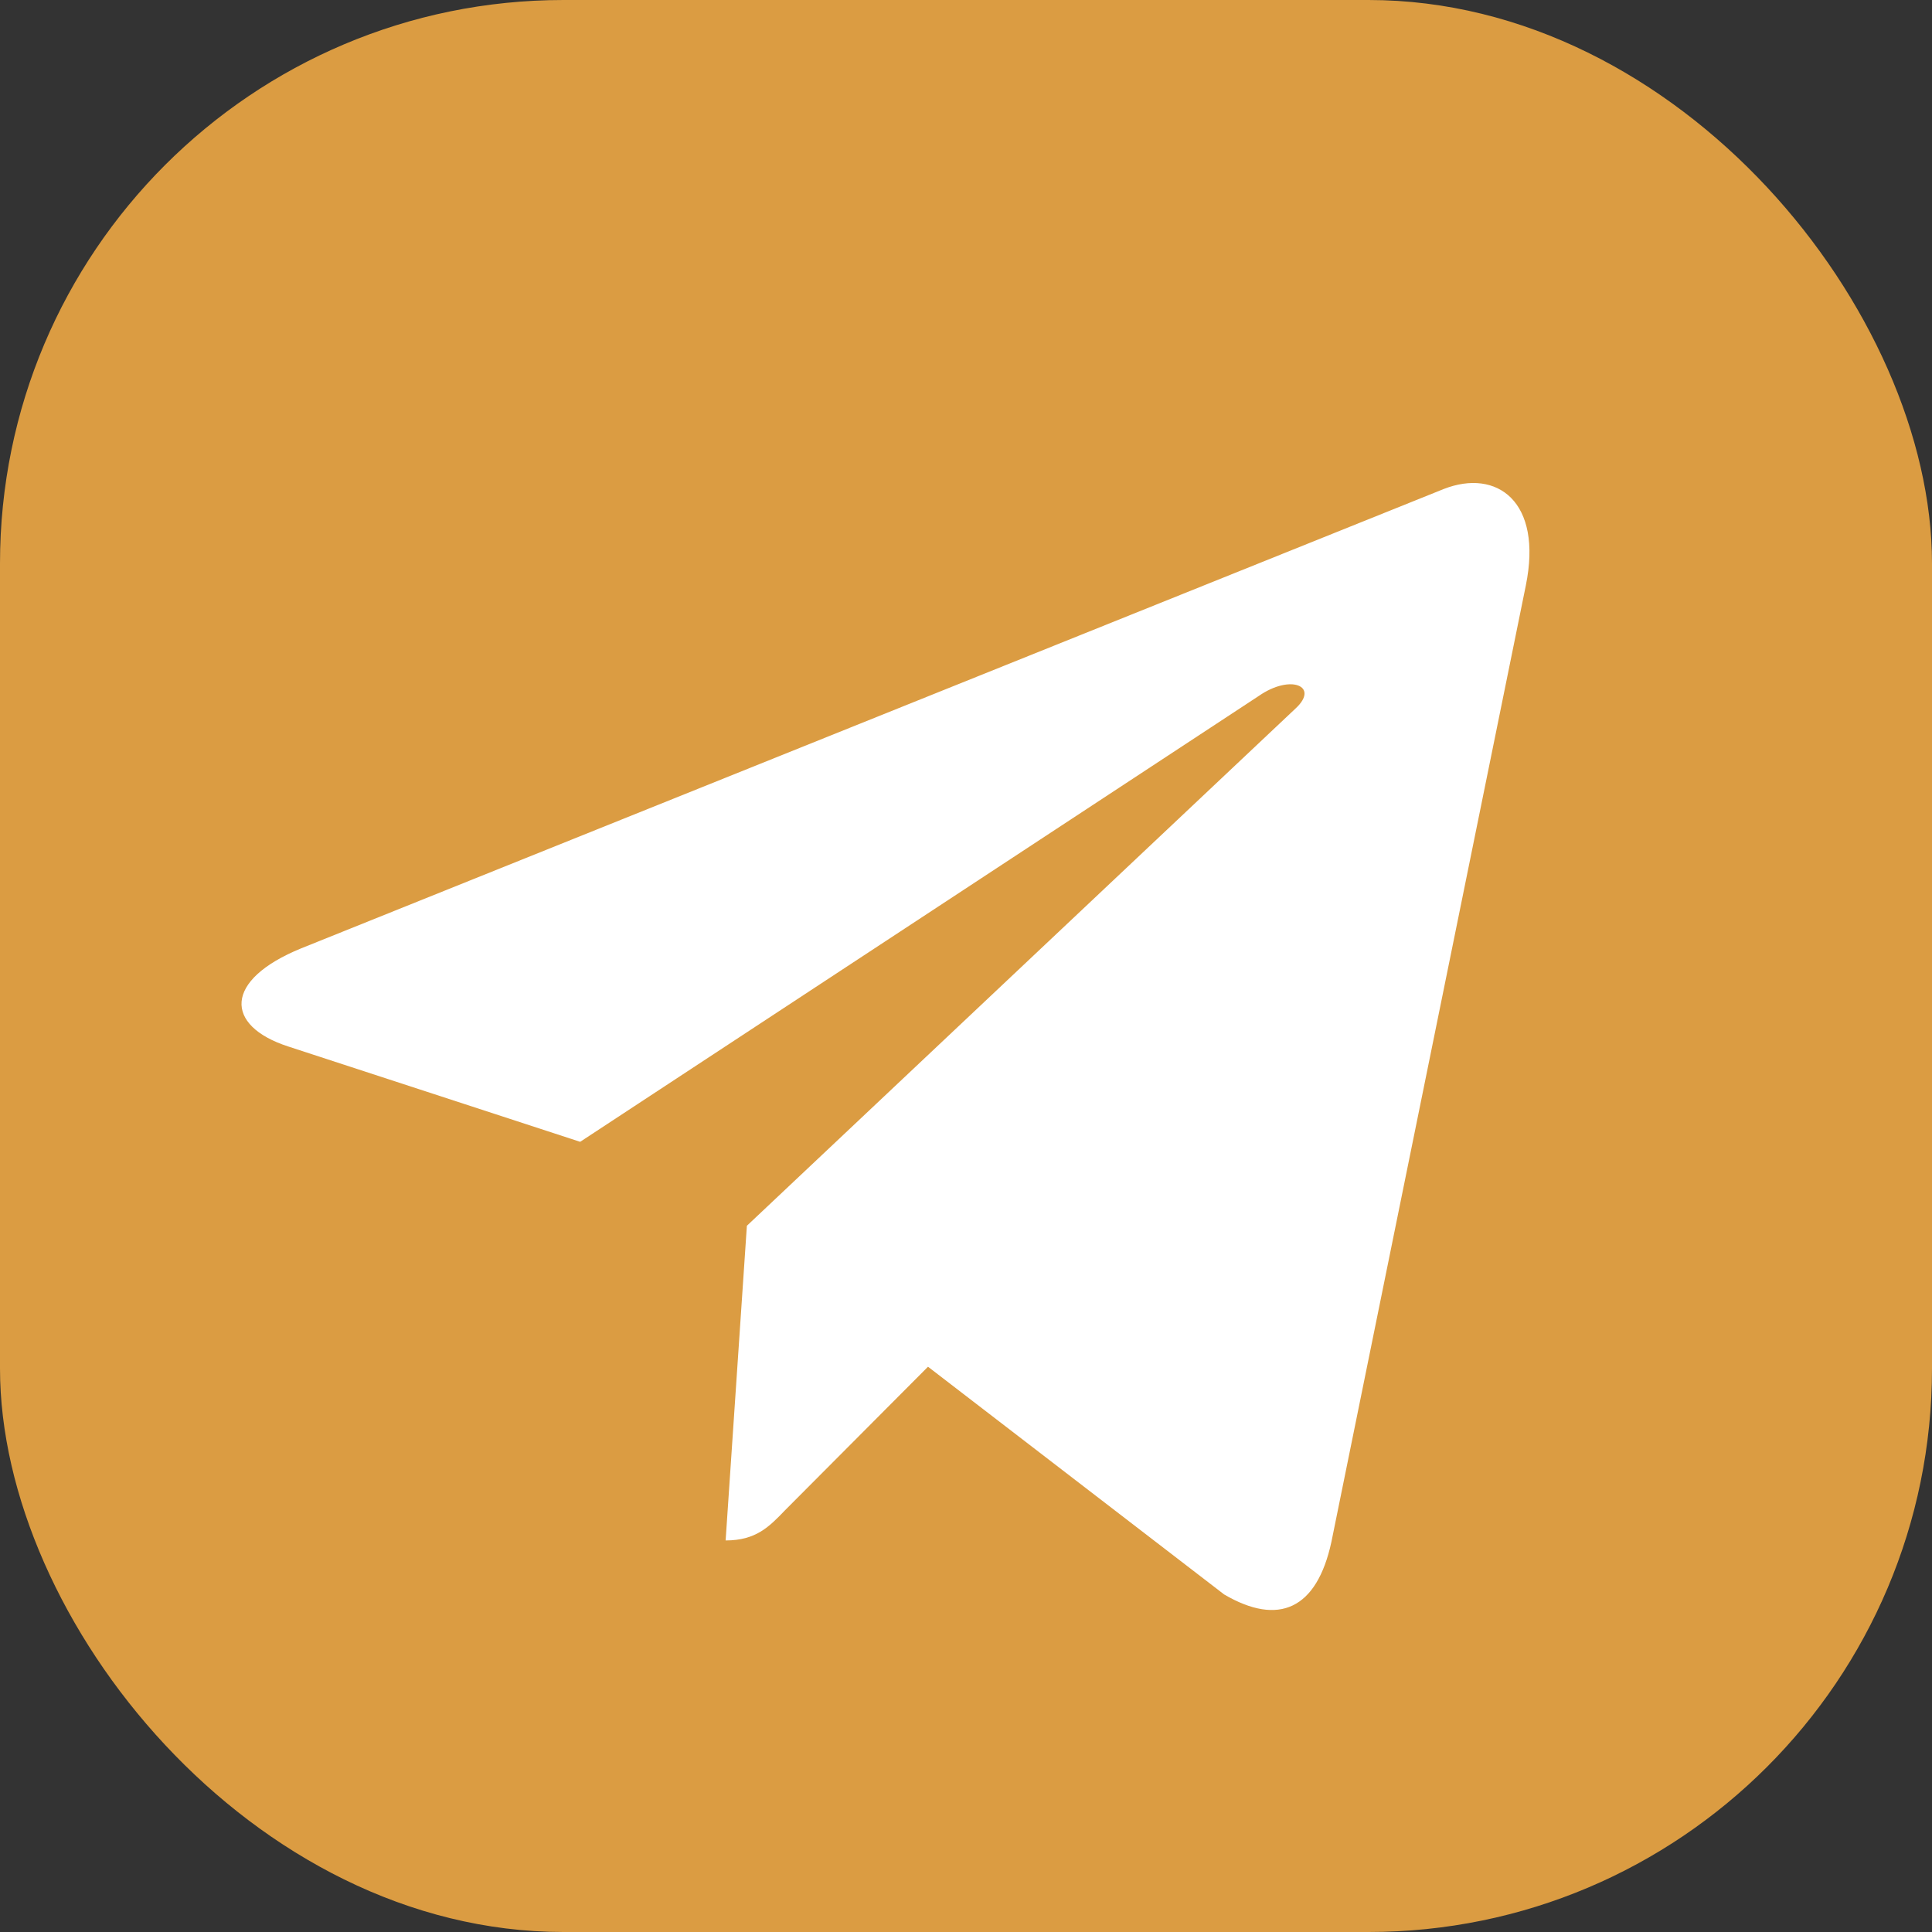 <?xml version="1.0" encoding="UTF-8"?> <svg xmlns="http://www.w3.org/2000/svg" width="24" height="24" viewBox="0 0 24 24" fill="none"><rect x="0" y="0" width="24" height="24" fill="#333333" stroke="none"/> <rect width="24" height="24" rx="7" fill="#DB9C42"></rect> <g clip-path="url(#clip0_10_69)"> <path d="M9.278 15.227L9.014 19.136C9.392 19.136 9.556 18.965 9.753 18.76L11.528 16.978L15.207 19.807C15.882 20.202 16.357 19.994 16.539 19.155L18.954 7.275C19.168 6.228 18.594 5.818 17.936 6.074L3.743 11.78C2.774 12.175 2.789 12.742 3.578 12.999L7.207 14.184L15.636 8.646C16.032 8.37 16.393 8.523 16.096 8.799L9.278 15.227Z" fill="white"></path> </g> <defs> <clipPath id="clip0_10_69"> <rect width="16" height="14" fill="white" transform="translate(3 6)"></rect> </clipPath> </defs> </svg> 